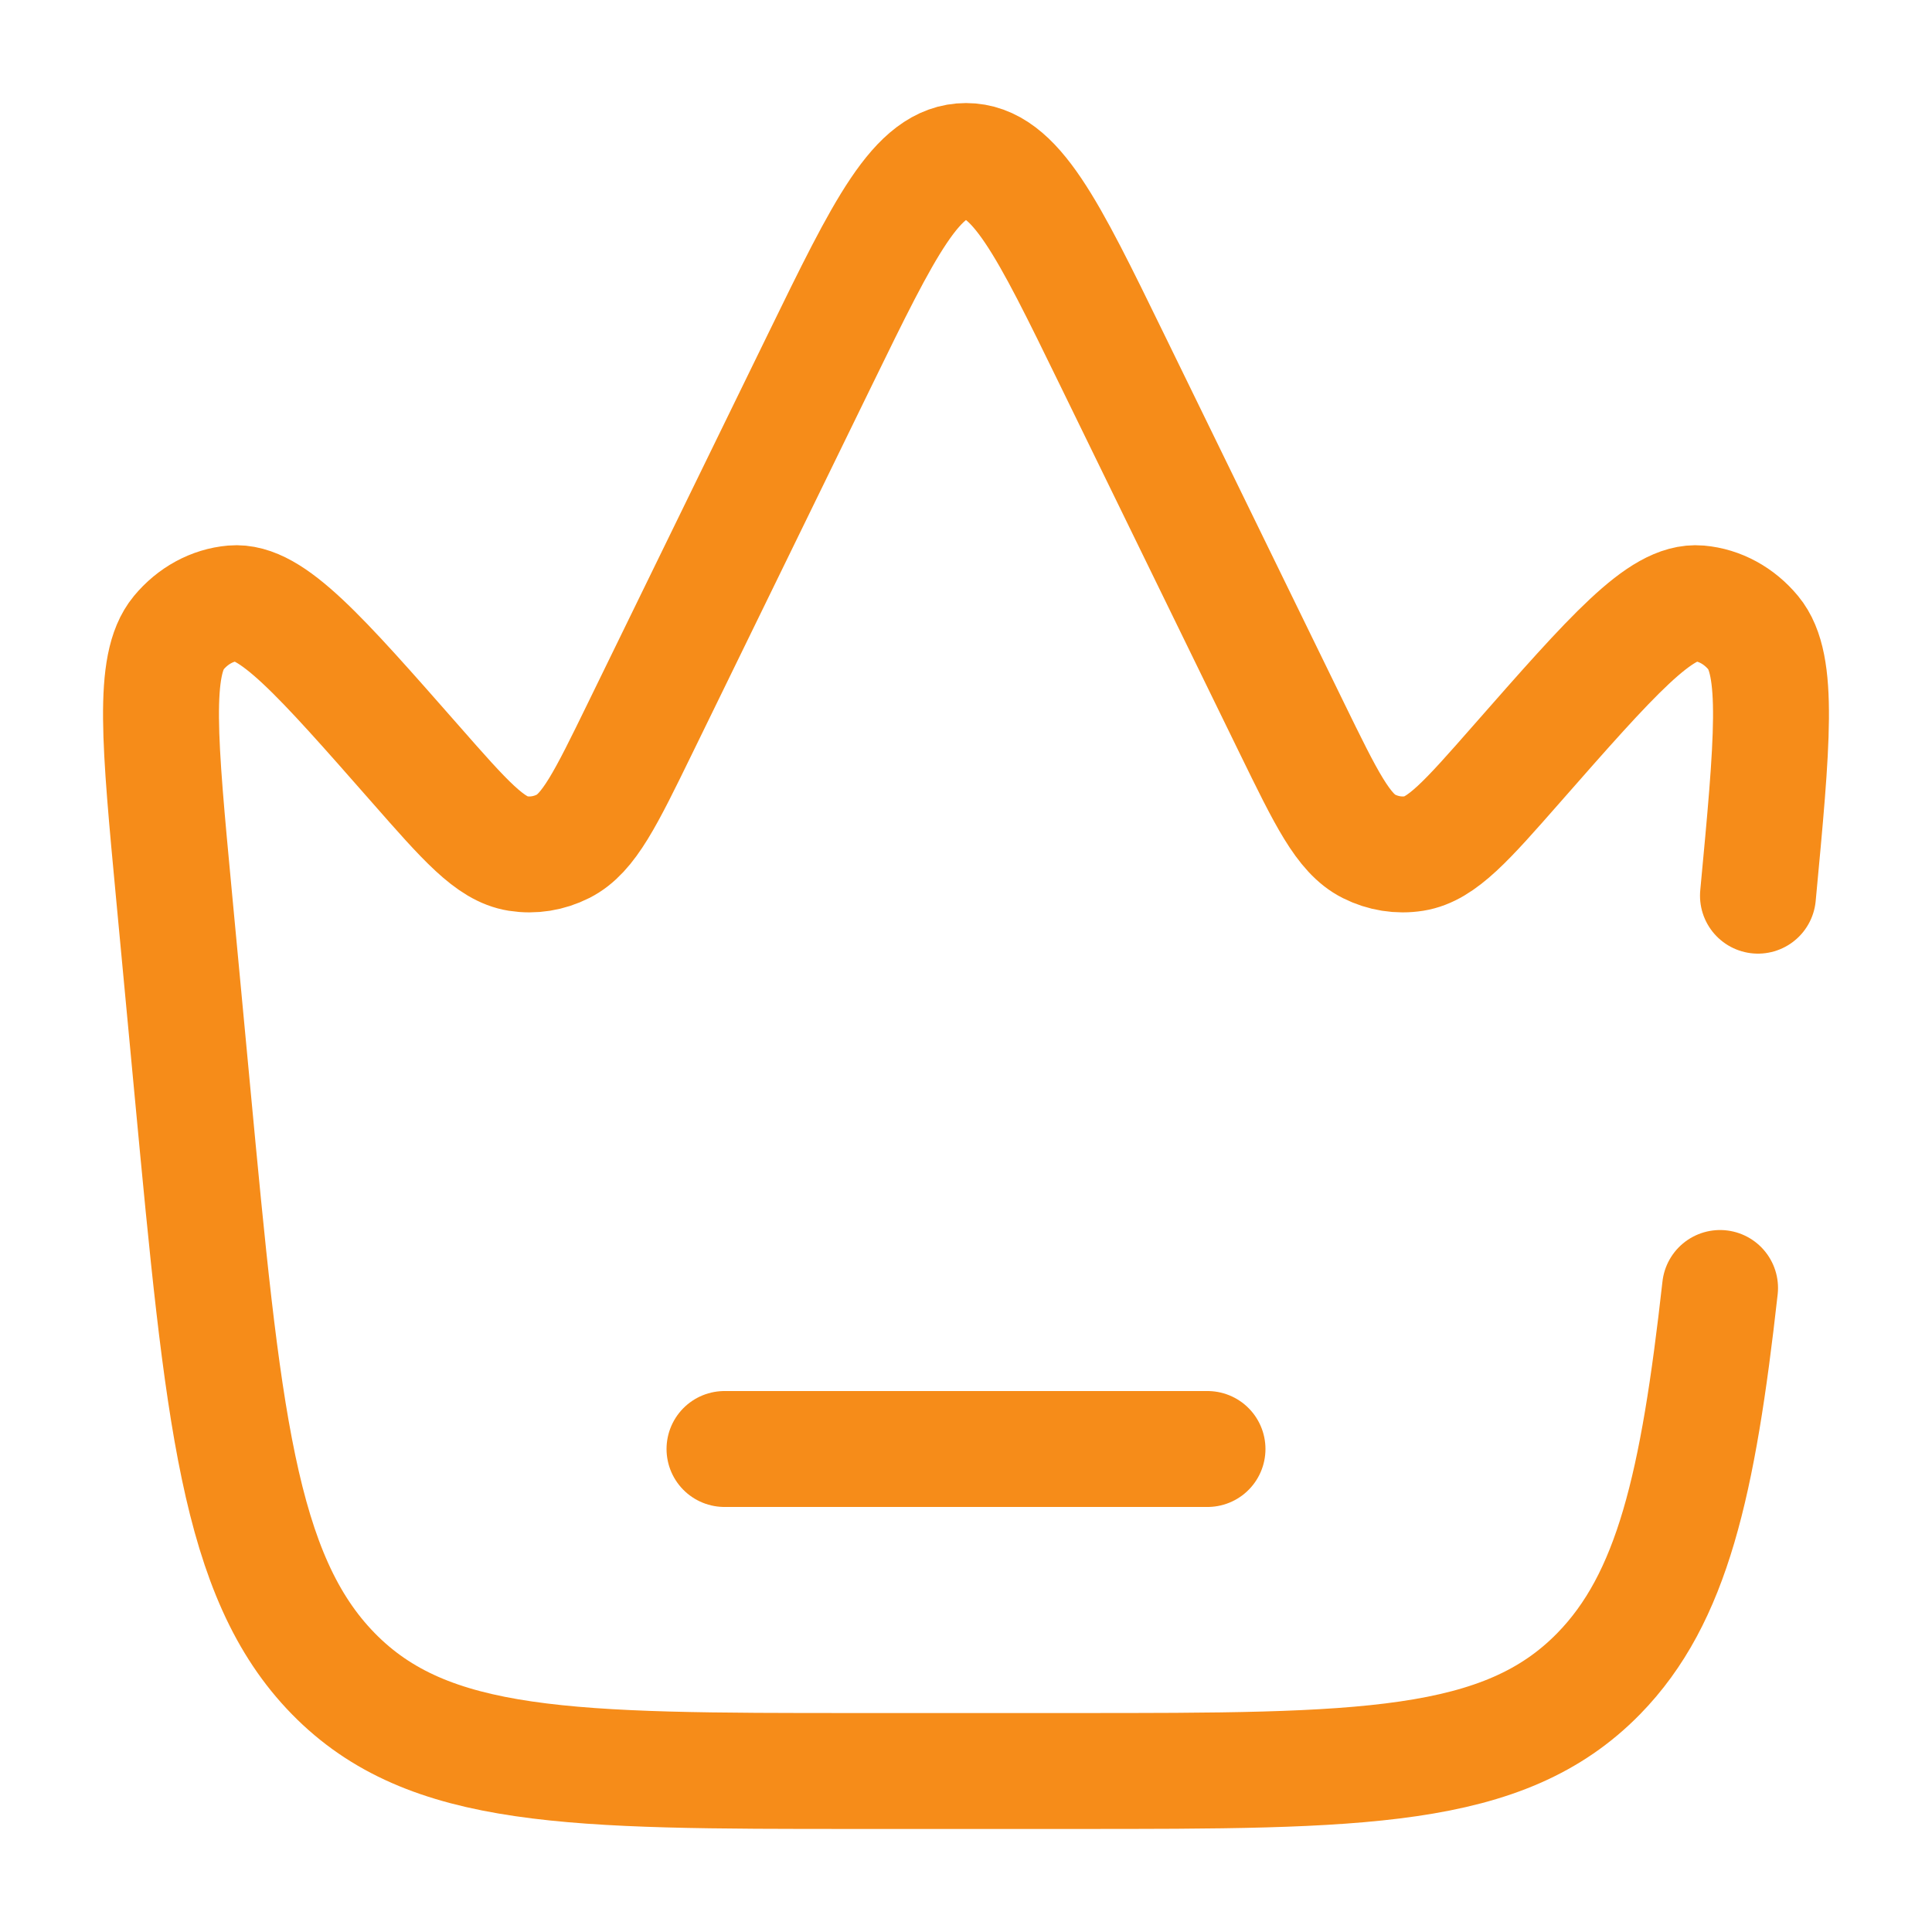 <svg width="50" height="50" viewBox="0 0 50 50" fill="none" xmlns="http://www.w3.org/2000/svg">
<path d="M45.496 23.18C45.871 19.195 46.059 17.203 45.377 16.379C45.008 15.934 44.507 15.661 43.971 15.614C42.98 15.527 41.735 16.944 39.246 19.777C37.959 21.243 37.315 21.975 36.597 22.089C36.2 22.152 35.794 22.087 35.426 21.902C34.764 21.569 34.322 20.663 33.437 18.851L28.777 9.302C27.107 5.878 26.271 4.167 25 4.167C23.729 4.167 22.893 5.878 21.223 9.302L16.563 18.851C15.679 20.663 15.237 21.569 14.573 21.902C14.206 22.087 13.801 22.152 13.403 22.089C12.685 21.975 12.041 21.243 10.754 19.777C8.265 16.944 7.02 15.527 6.029 15.614C5.493 15.661 4.992 15.934 4.623 16.379C3.941 17.203 4.129 19.195 4.504 23.18L4.981 28.253C5.768 36.613 6.161 40.793 8.625 43.313C11.089 45.833 14.782 45.833 22.167 45.833H27.833C35.218 45.833 38.911 45.833 41.375 43.313C43.279 41.365 43.946 38.426 44.515 33.333" stroke="#F68C19" stroke-width="3" stroke-linecap="round"/>
<path d="M18.75 37.5H31.25" stroke="#F68C19" stroke-width="3" stroke-linecap="round"/>
</svg>
